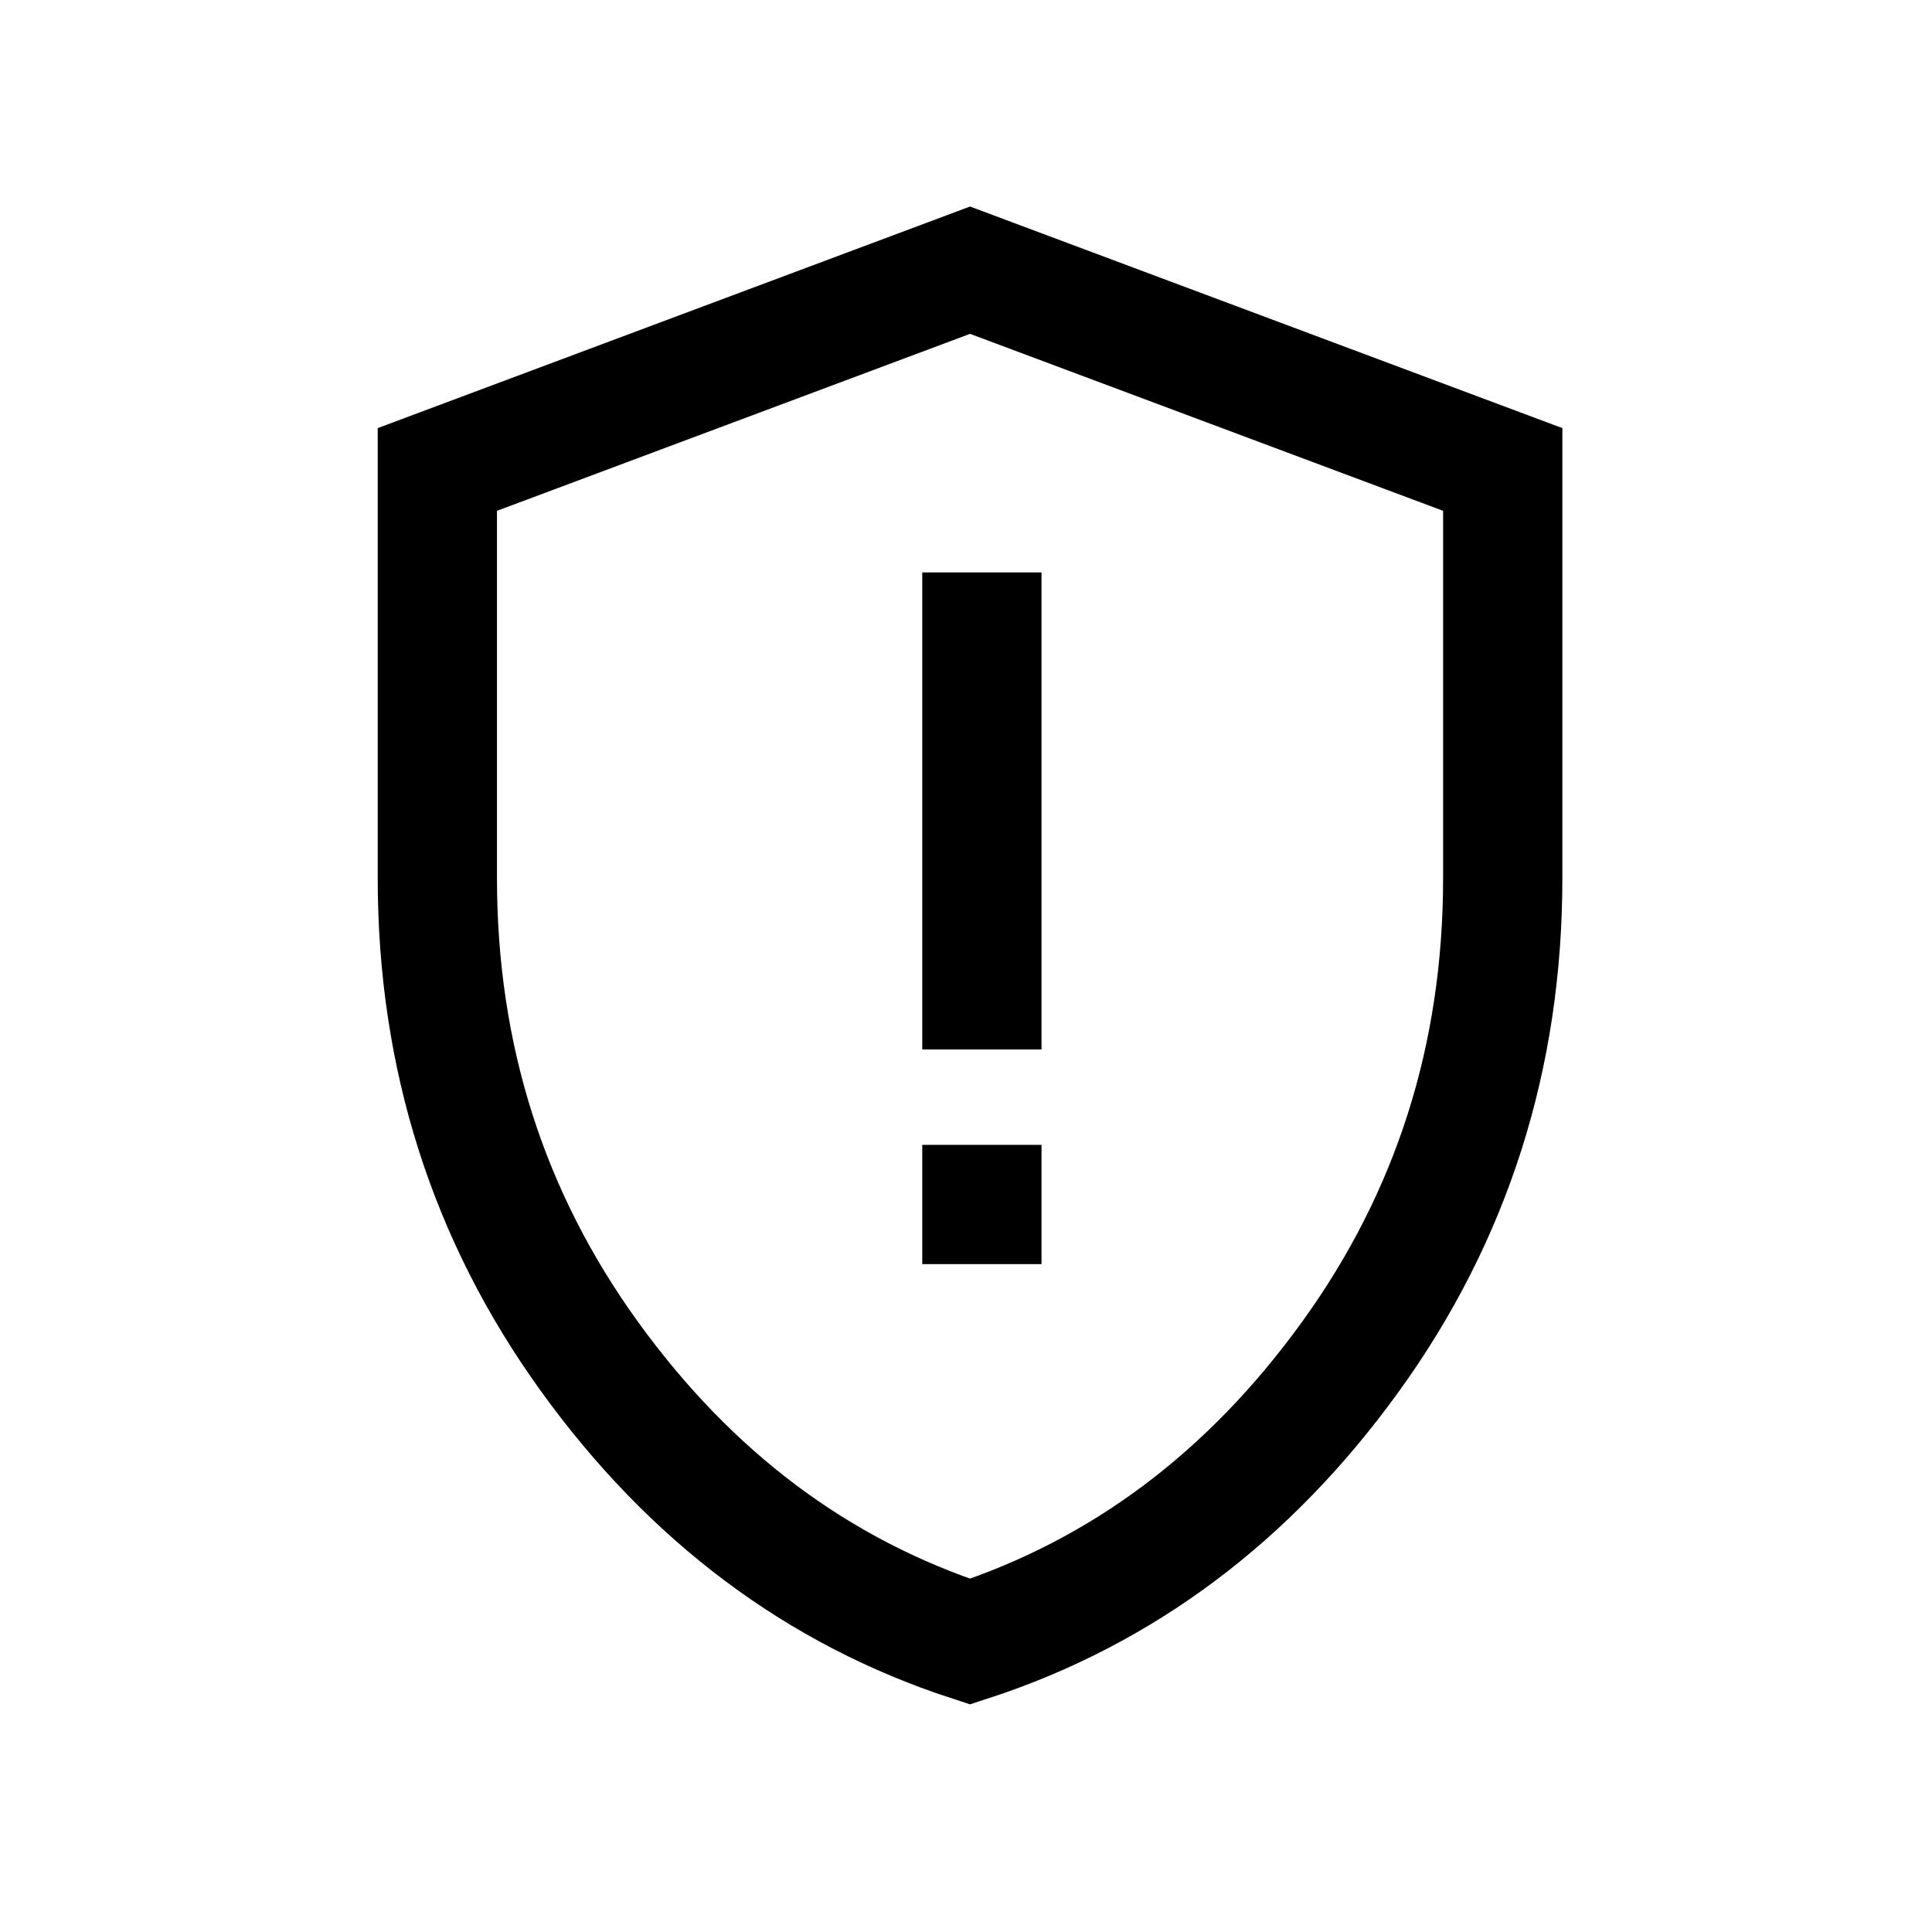 <svg width="81" height="80" viewBox="0 0 81 80" fill="none" xmlns="http://www.w3.org/2000/svg">
<mask id="mask0_1745_21436" style="mask-type:alpha" maskUnits="userSpaceOnUse" x="0" y="0" width="81" height="80">
<rect x="0.666" width="80" height="80" fill="#1C1B1F"/>
</mask>
<g mask="url(#mask0_1745_21436)">
<path d="M40.669 68.828C34.278 66.741 28.958 62.754 24.709 56.867C20.46 50.981 18.336 44.298 18.336 36.818V19.683L40.669 11.328L63.003 19.683V36.818C63.003 44.298 60.878 50.981 56.629 56.867C52.381 62.754 47.061 66.741 40.669 68.828Z" stroke="black" stroke-width="5"/>
</g>
<path d="M38.666 44V24H43.666V44H38.666Z" fill="black"/>
<path d="M38.666 53V48H43.666V53H38.666Z" fill="black"/>
</svg>
